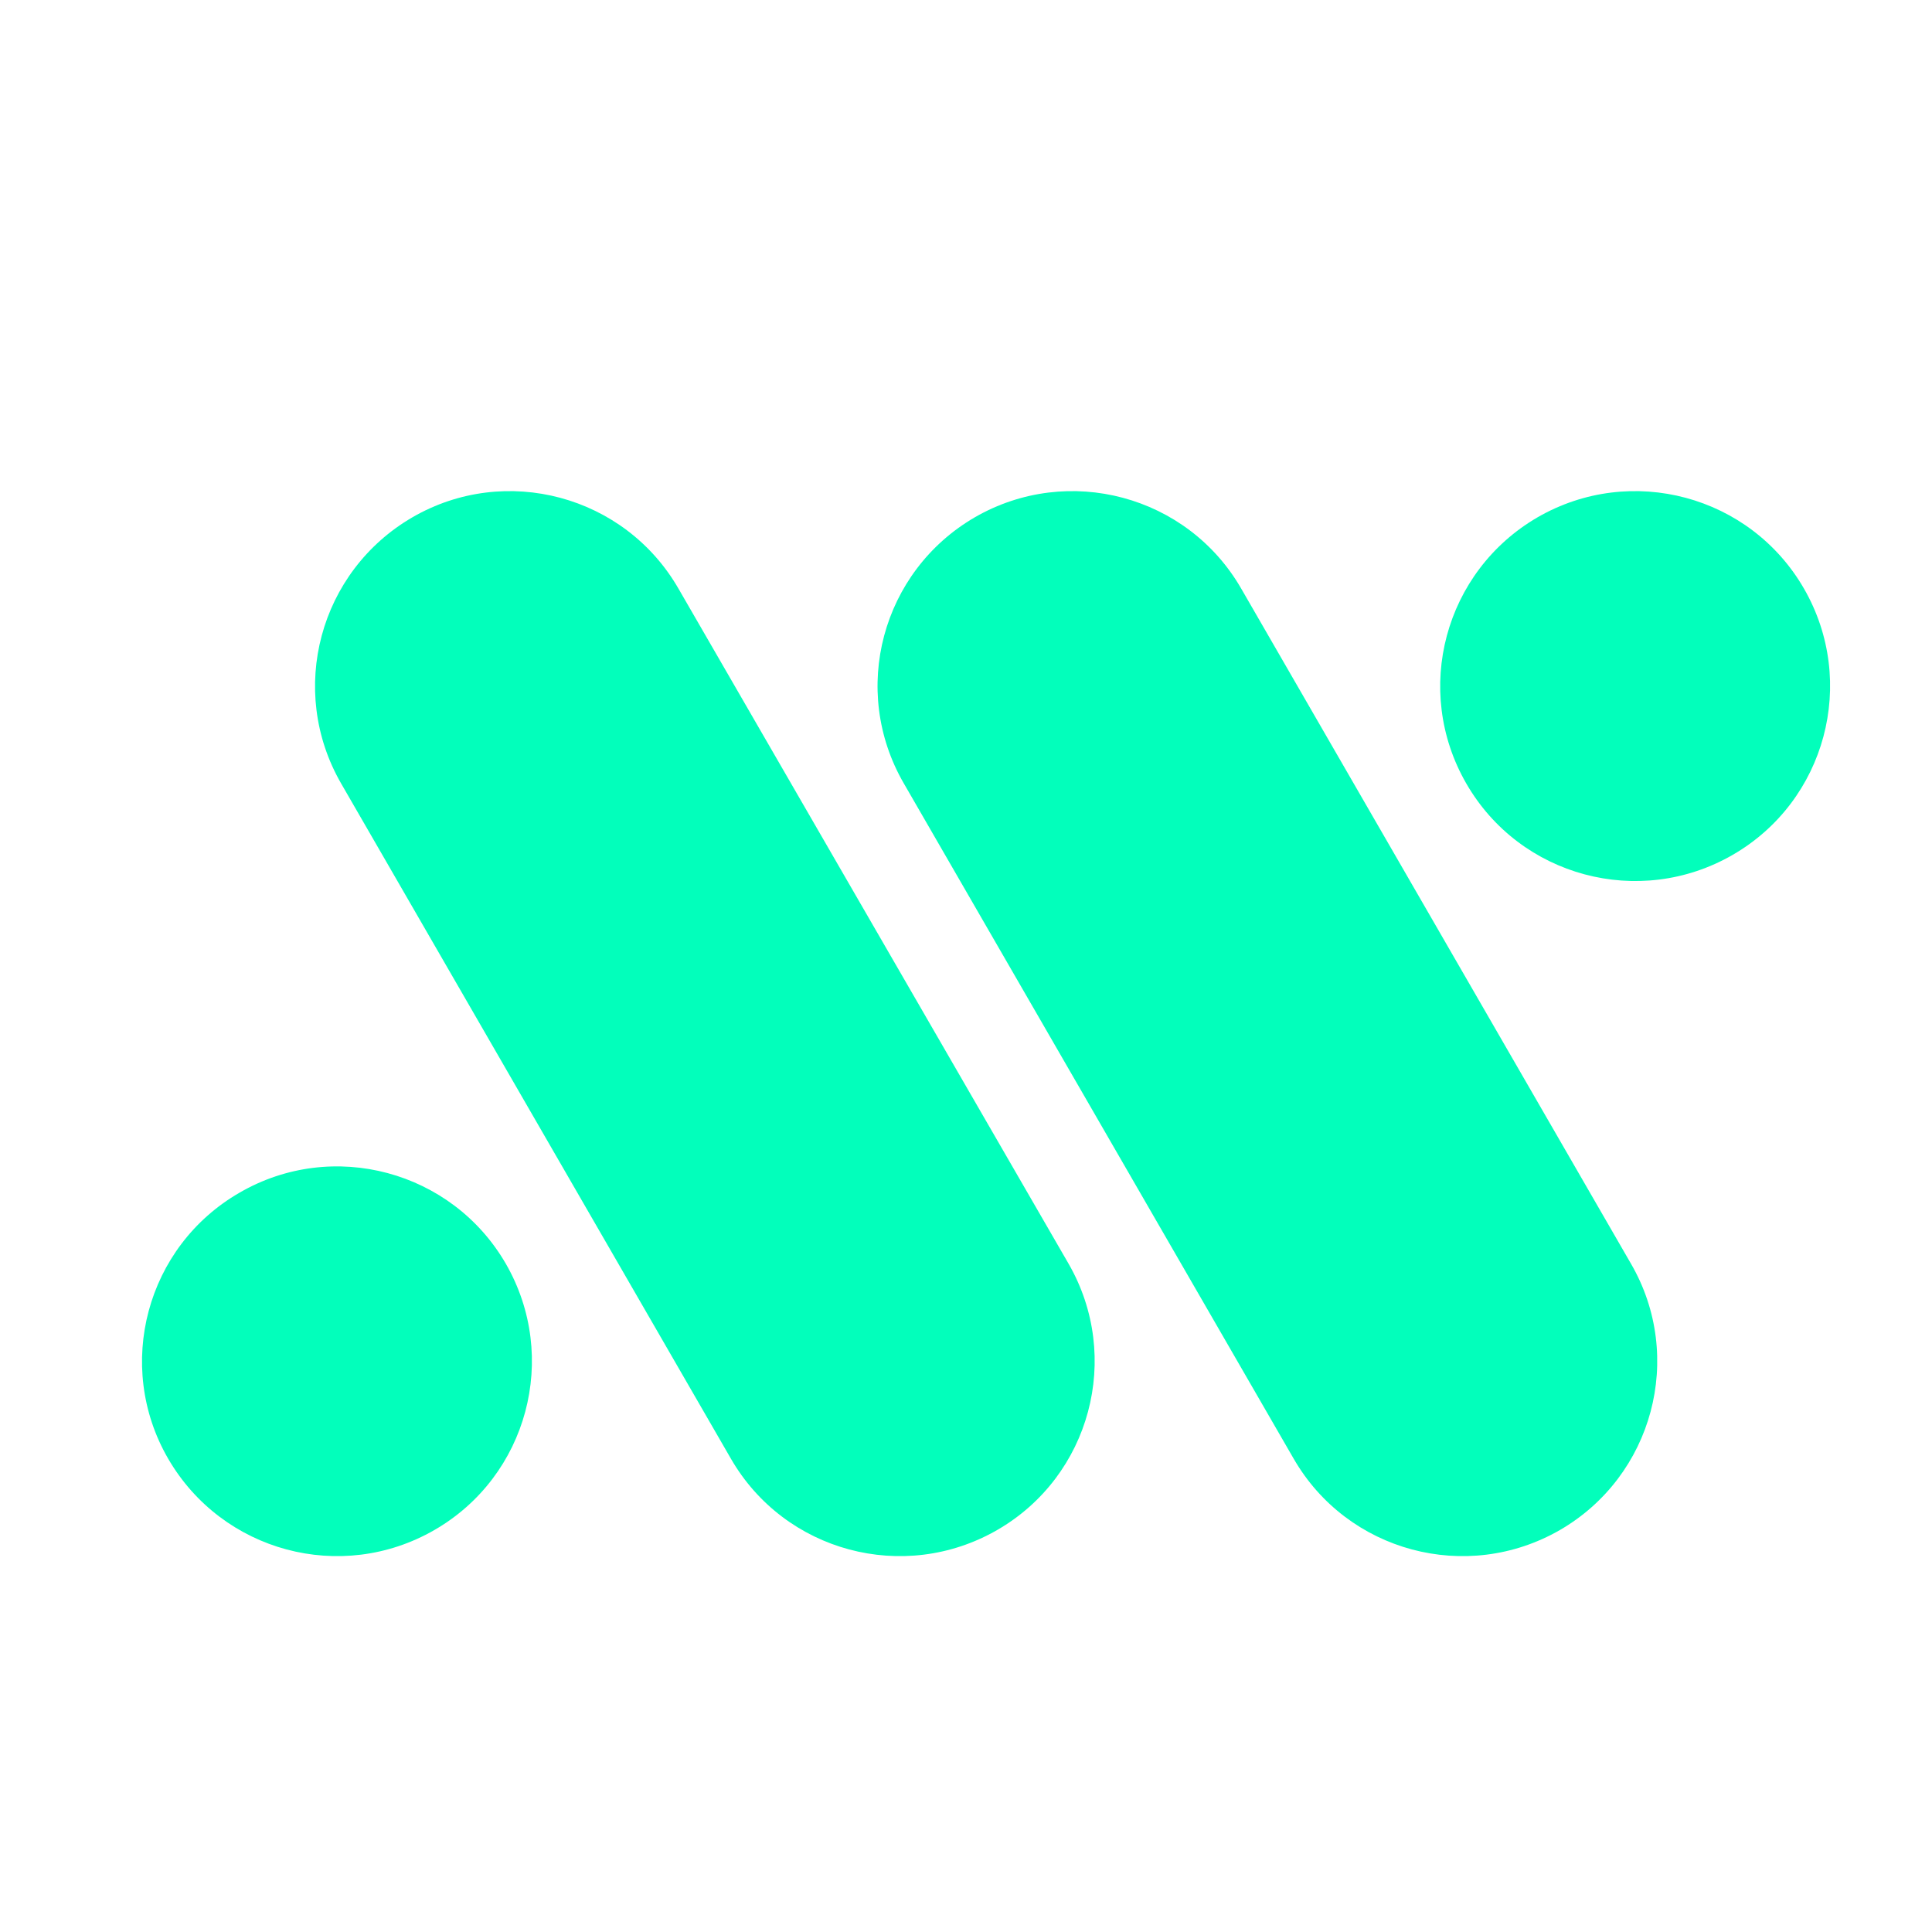<svg xmlns="http://www.w3.org/2000/svg" xmlns:xlink="http://www.w3.org/1999/xlink" width="36" zoomAndPan="magnify" viewBox="0 0 375 375" height="36" preserveAspectRatio="xMidYMid meet" version="1.2"><g id="1600e94fb3"><path style=" stroke:none;fill-rule:evenodd;fill:#02ffbb;fill-opacity:1;" d="M 189.238 100.391 C 207.344 89.961 230.496 96.152 240.926 114.258 L 316.574 245.289 C 327.07 263.395 320.812 286.547 302.777 296.977 C 284.672 307.41 261.52 301.219 251.09 283.113 L 175.441 152.078 C 164.945 133.977 171.137 110.891 189.238 100.391 Z M 189.238 100.391 "/><path style=" stroke:none;fill-rule:evenodd;fill:#02ffbb;fill-opacity:1;" d="M 193.547 296.977 C 175.441 307.41 152.293 301.219 141.859 283.113 L 66.215 152.078 C 55.781 133.977 61.973 110.891 80.078 100.391 C 98.113 89.961 121.266 96.152 131.695 114.258 L 207.41 245.289 C 217.844 263.395 211.652 286.547 193.547 296.977 Z M 193.547 296.977 "/><path style=" stroke:none;fill-rule:evenodd;fill:#02ffbb;fill-opacity:1;" d="M 298.469 100.391 C 316.574 89.961 339.723 96.152 350.156 114.258 C 360.586 132.359 354.395 155.512 336.293 165.941 C 318.188 176.375 295.035 170.184 284.605 152.078 C 274.172 133.977 280.363 110.891 298.469 100.391 Z M 84.316 296.977 C 66.215 307.41 43.129 301.219 32.629 283.113 C 22.199 265.078 28.391 241.926 46.496 231.496 C 64.598 220.996 87.75 227.254 98.18 245.289 C 108.613 263.395 102.422 286.547 84.316 296.977 Z M 84.316 296.977 "/></g></svg>